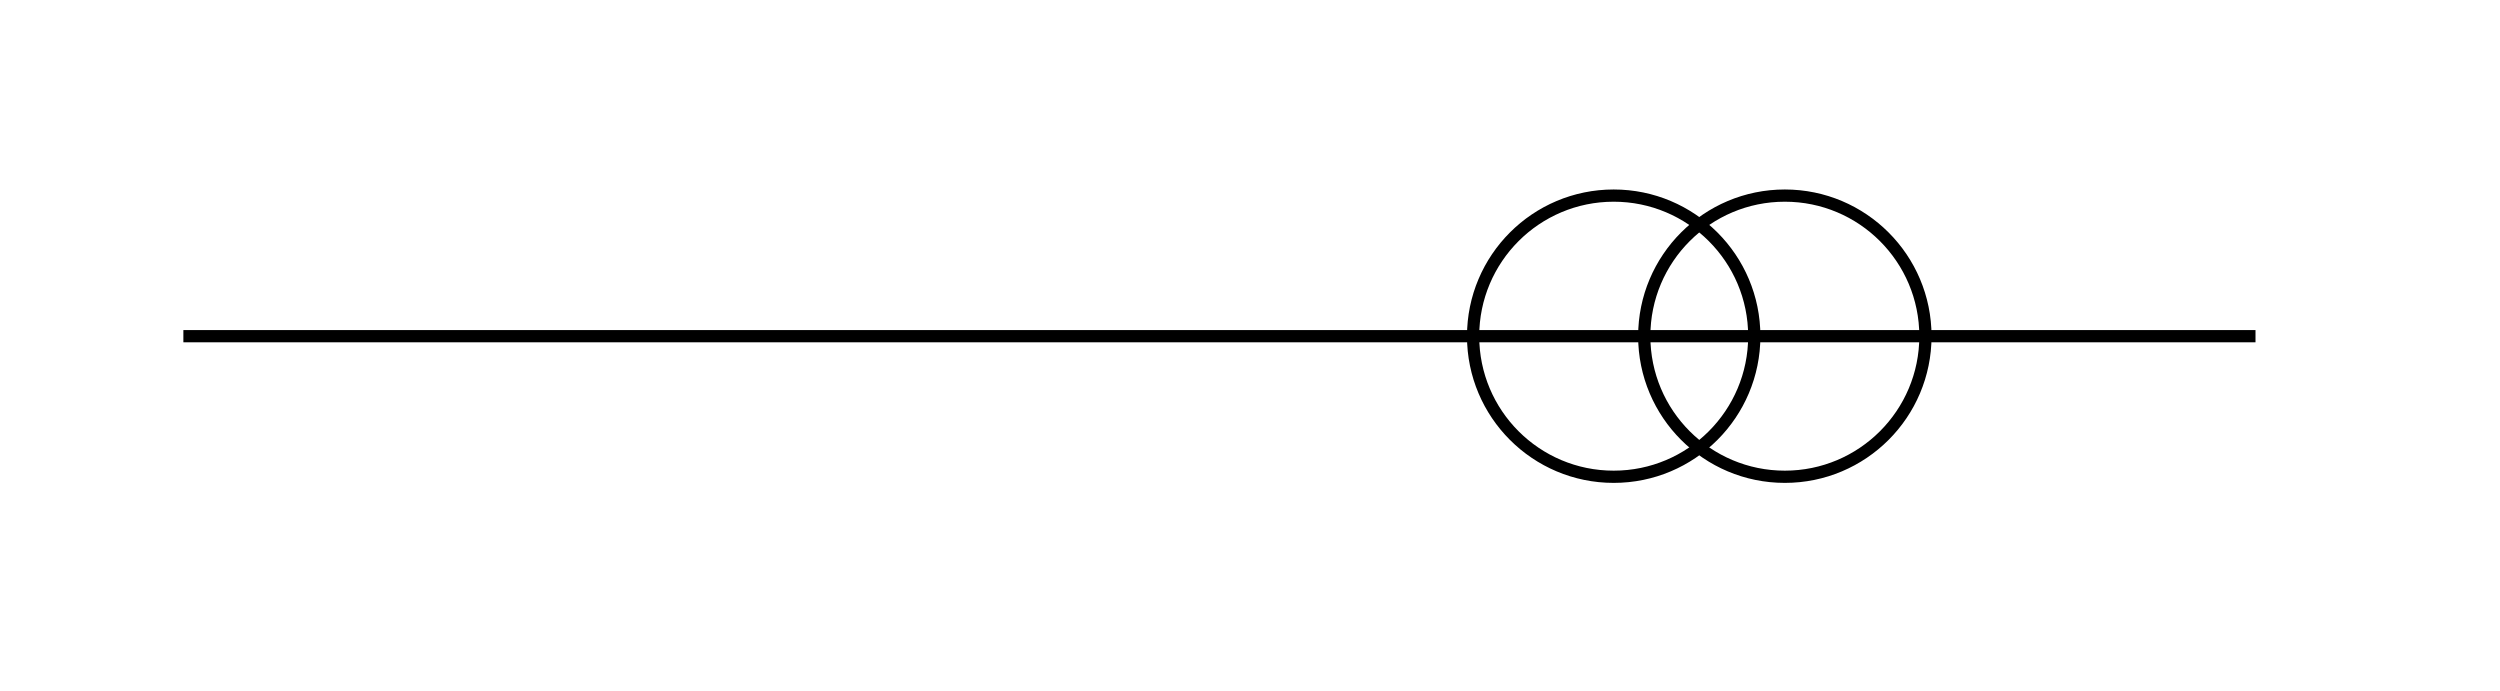 <svg width="409" height="113" viewBox="0 0 409 113" fill="none" xmlns="http://www.w3.org/2000/svg">
<line x1="30" y1="55" x2="369" y2="55" stroke="black" stroke-width="2"/>
<circle cx="264" cy="55" r="23" stroke="black" stroke-width="2"/>
<circle cx="292" cy="55" r="23" stroke="black" stroke-width="2"/>
</svg>
